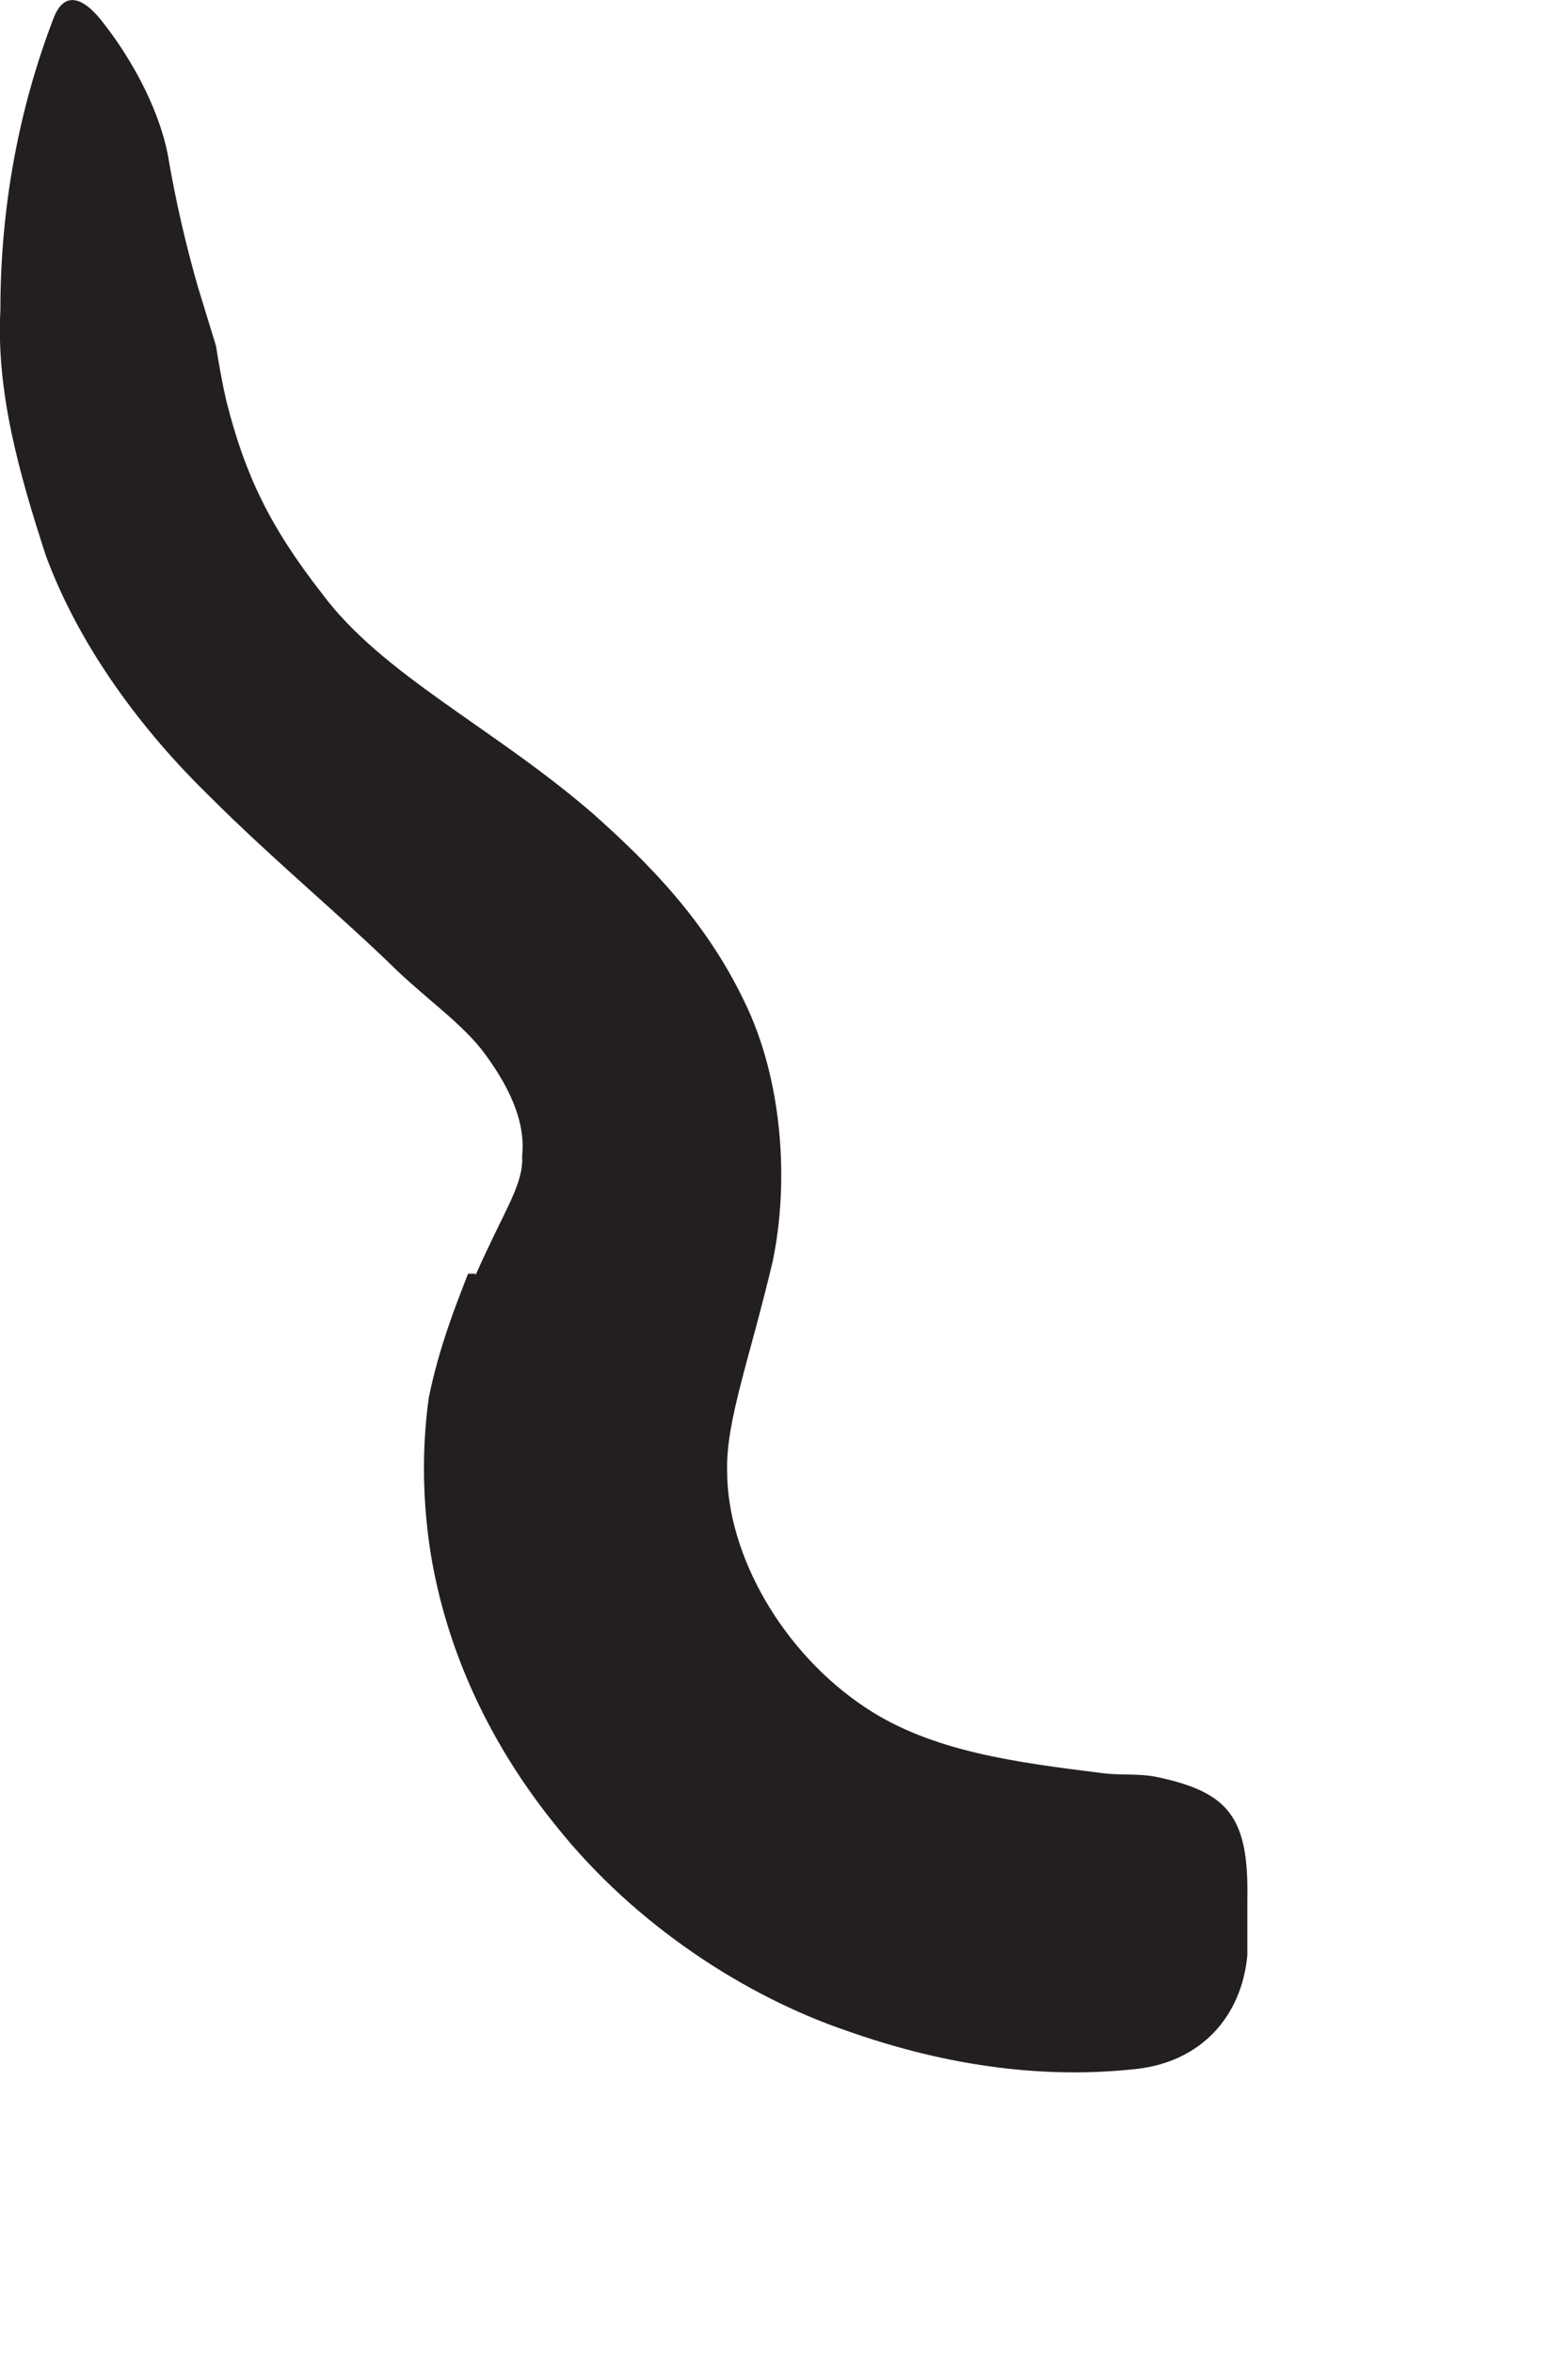 <?xml version="1.0" encoding="utf-8"?>
<svg xmlns="http://www.w3.org/2000/svg" fill="none" height="100%" overflow="visible" preserveAspectRatio="none" style="display: block;" viewBox="0 0 4 6" width="100%">
<path d="M1.213 3.252C1.286 3.086 1.336 3.021 1.332 2.948C1.34 2.875 1.313 2.79 1.236 2.686C1.182 2.613 1.094 2.552 1.013 2.475C0.871 2.336 0.698 2.194 0.532 2.028C0.367 1.867 0.205 1.655 0.117 1.417C0.048 1.205 -0.01 0.998 0.001 0.79C0.001 0.528 0.048 0.278 0.136 0.048C0.163 -0.025 0.213 -0.01 0.267 0.063C0.321 0.132 0.401 0.259 0.428 0.394C0.448 0.513 0.475 0.628 0.505 0.732L0.551 0.882C0.559 0.932 0.567 0.978 0.578 1.025C0.625 1.209 0.686 1.34 0.821 1.513C0.975 1.721 1.259 1.855 1.513 2.075C1.651 2.198 1.798 2.344 1.898 2.552C1.998 2.755 2.013 3.017 1.971 3.217C1.913 3.463 1.851 3.625 1.855 3.752C1.855 3.963 1.994 4.213 2.209 4.355C2.378 4.467 2.594 4.494 2.809 4.521C2.859 4.528 2.905 4.521 2.955 4.532C3.136 4.571 3.186 4.636 3.182 4.844C3.182 4.89 3.182 4.94 3.182 4.986C3.167 5.144 3.063 5.255 2.905 5.275C2.671 5.302 2.421 5.271 2.159 5.178C1.901 5.09 1.621 4.909 1.421 4.659C1.271 4.475 1.148 4.244 1.101 3.975C1.078 3.84 1.075 3.698 1.094 3.563C1.121 3.432 1.163 3.328 1.194 3.248H1.213V3.252Z" fill="#231F20" id="Vector"/>
</svg>